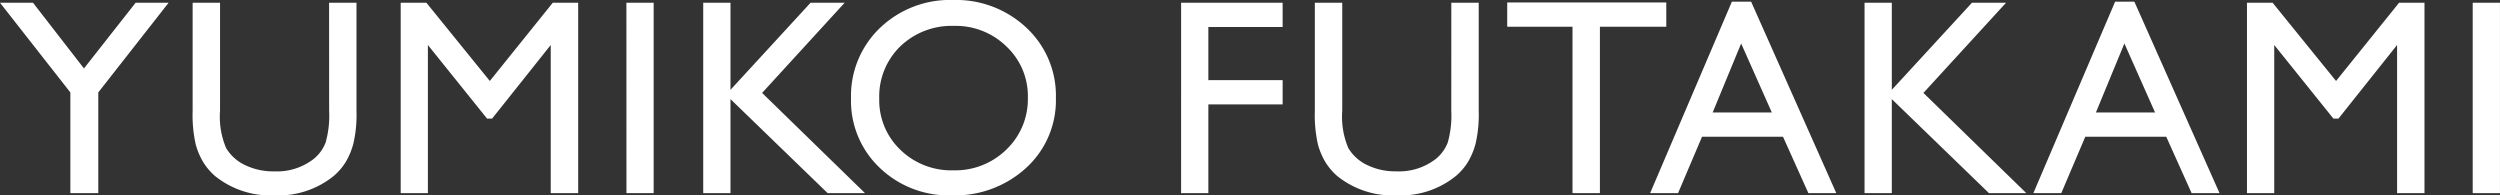 <svg xmlns="http://www.w3.org/2000/svg" width="197.01" height="15.394"><rect width="100%" height="100%" fill="#333333" stroke="none"/><path fill="#fff" d="M10.688.215h2.6L7.745 7.284v7.938h-2.2V7.284L0 .215h2.6l4.017 5.178Zm15.245 0h2.159v8.519a10 10 0 0 1-.252 2.61 5.7 5.7 0 0 1-.623 1.466 4.7 4.7 0 0 1-.908 1.047 6.9 6.9 0 0 1-4.661 1.537 6.96 6.96 0 0 1-4.705-1.525 4.9 4.9 0 0 1-.908-1.058 5.5 5.5 0 0 1-.612-1.434 10.6 10.6 0 0 1-.242-2.664v-8.5h2.159v8.519a6.3 6.3 0 0 0 .483 2.943 3.44 3.44 0 0 0 1.477 1.329 5.1 5.1 0 0 0 2.331.5 4.7 4.7 0 0 0 3.115-1 3.1 3.1 0 0 0 .913-1.268 7.8 7.8 0 0 0 .279-2.5Zm17.63 0h2v15.007H43.4V3.545l-4.619 5.8h-.4l-4.662-5.8v11.677h-2.143V.215H33.6l5 6.166Zm5.8 0h2.148v15.007h-2.144Zm14.515 0h2.686l-6.507 7.107 8.111 7.9h-2.944L57.565 7.81v7.412h-2.148V.215h2.148v6.864ZM75.1 0a8.08 8.08 0 0 1 5.8 2.2 7.3 7.3 0 0 1 2.309 5.522 7.2 7.2 0 0 1-2.336 5.5 8.3 8.3 0 0 1-5.893 2.172 7.83 7.83 0 0 1-5.655-2.172 7.25 7.25 0 0 1-2.261-5.452 7.4 7.4 0 0 1 2.277-5.564A7.95 7.95 0 0 1 75.1 0m.086 2.041a5.83 5.83 0 0 0-4.238 1.611 5.5 5.5 0 0 0-1.66 4.114 5.4 5.4 0 0 0 1.665 4.039 5.75 5.75 0 0 0 4.167 1.617 5.76 5.76 0 0 0 4.195-1.644A5.5 5.5 0 0 0 81 7.681a5.36 5.36 0 0 0-1.681-4.012 5.7 5.7 0 0 0-4.134-1.628ZM93.076.215h8v1.912h-5.853v4.189h5.854v1.912h-5.854v6.994h-2.148Zm21.293 0h2.159v8.519a10 10 0 0 1-.252 2.61 5.7 5.7 0 0 1-.623 1.466 4.7 4.7 0 0 1-.908 1.047 6.9 6.9 0 0 1-4.663 1.537 6.96 6.96 0 0 1-4.705-1.525 4.9 4.9 0 0 1-.908-1.058 5.5 5.5 0 0 1-.612-1.434 10.6 10.6 0 0 1-.242-2.664v-8.5h2.159v8.519a6.3 6.3 0 0 0 .483 2.943 3.44 3.44 0 0 0 1.472 1.327 5.1 5.1 0 0 0 2.331.5 4.7 4.7 0 0 0 3.115-1 3.1 3.1 0 0 0 .913-1.268 7.8 7.8 0 0 0 .279-2.5Zm4.406-.021h12.535v1.912h-5.231v13.116h-2.159V2.106h-5.146ZM136.48.13h1.515l6.713 15.092h-2.2l-2-4.447h-6.381l-1.891 4.447h-2.2Zm3.147 8.733-2.417-5.436-2.245 5.436ZM155.4.215h2.686l-6.512 7.107 8.11 7.9h-2.943l-7.659-7.412v7.412h-2.148V.215h2.148v6.864Zm11.281-.086h1.515l6.713 15.093h-2.2l-2-4.447h-6.381l-1.891 4.447h-2.2Zm3.147 8.733-2.417-5.436-2.245 5.436ZM189.059.215h2v15.007H188.9V3.545l-4.619 5.8h-.4l-4.662-5.8v11.677h-2.149V.215h2.02l5 6.166Zm5.8 0h2.148v15.007h-2.148Z"/></svg>